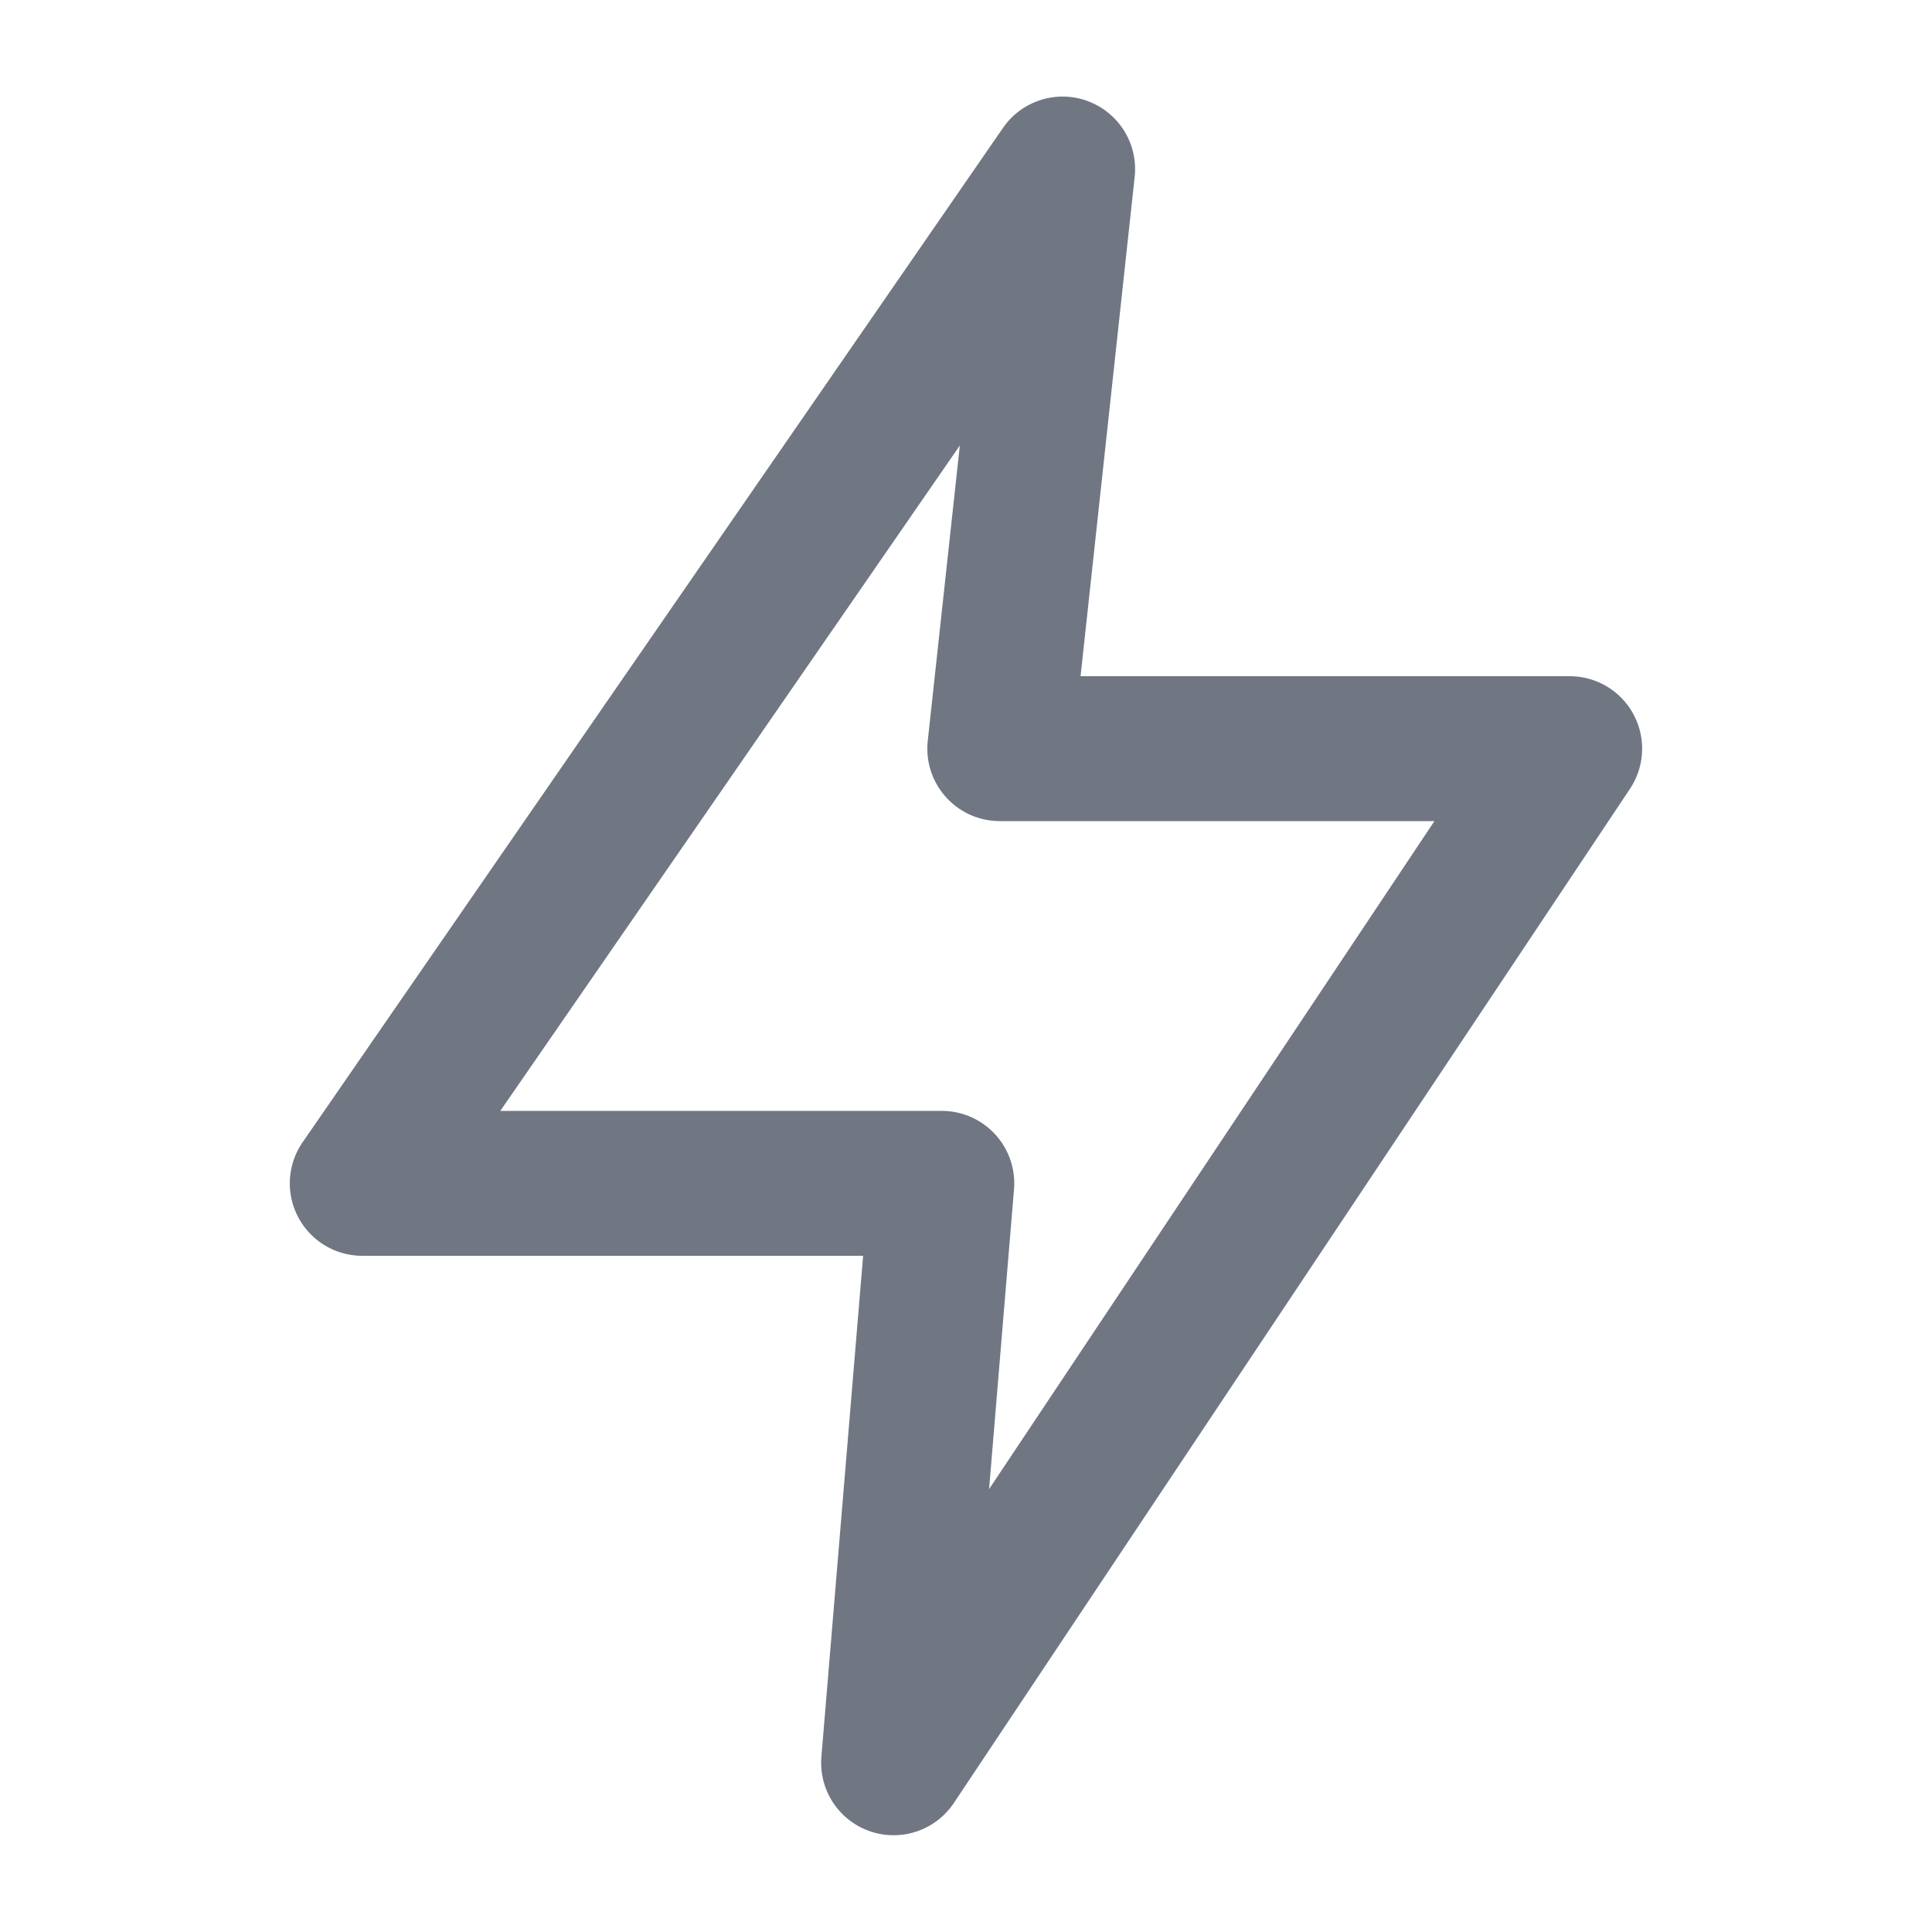 <svg xmlns="http://www.w3.org/2000/svg" width="20" height="20" fill="none"><path fill="#707783" fill-rule="evenodd" d="M11.261 1.047a.75.75 0 0 1 .485.784L11.186 7h5.064a.75.75 0 0 1 .624 1.165l-7 10.5a.75.75 0 0 1-1.371-.478L8.935 13H3.75a.75.75 0 0 1-.617-1.176l7.25-10.5a.75.75 0 0 1 .879-.277zM5.18 11.5h4.57a.75.75 0 0 1 .747.812l-.258 3.103 4.61-6.915H10.35a.75.75 0 0 1-.746-.83l.332-3.058L5.179 11.5z" clip-rule="evenodd"/></svg>